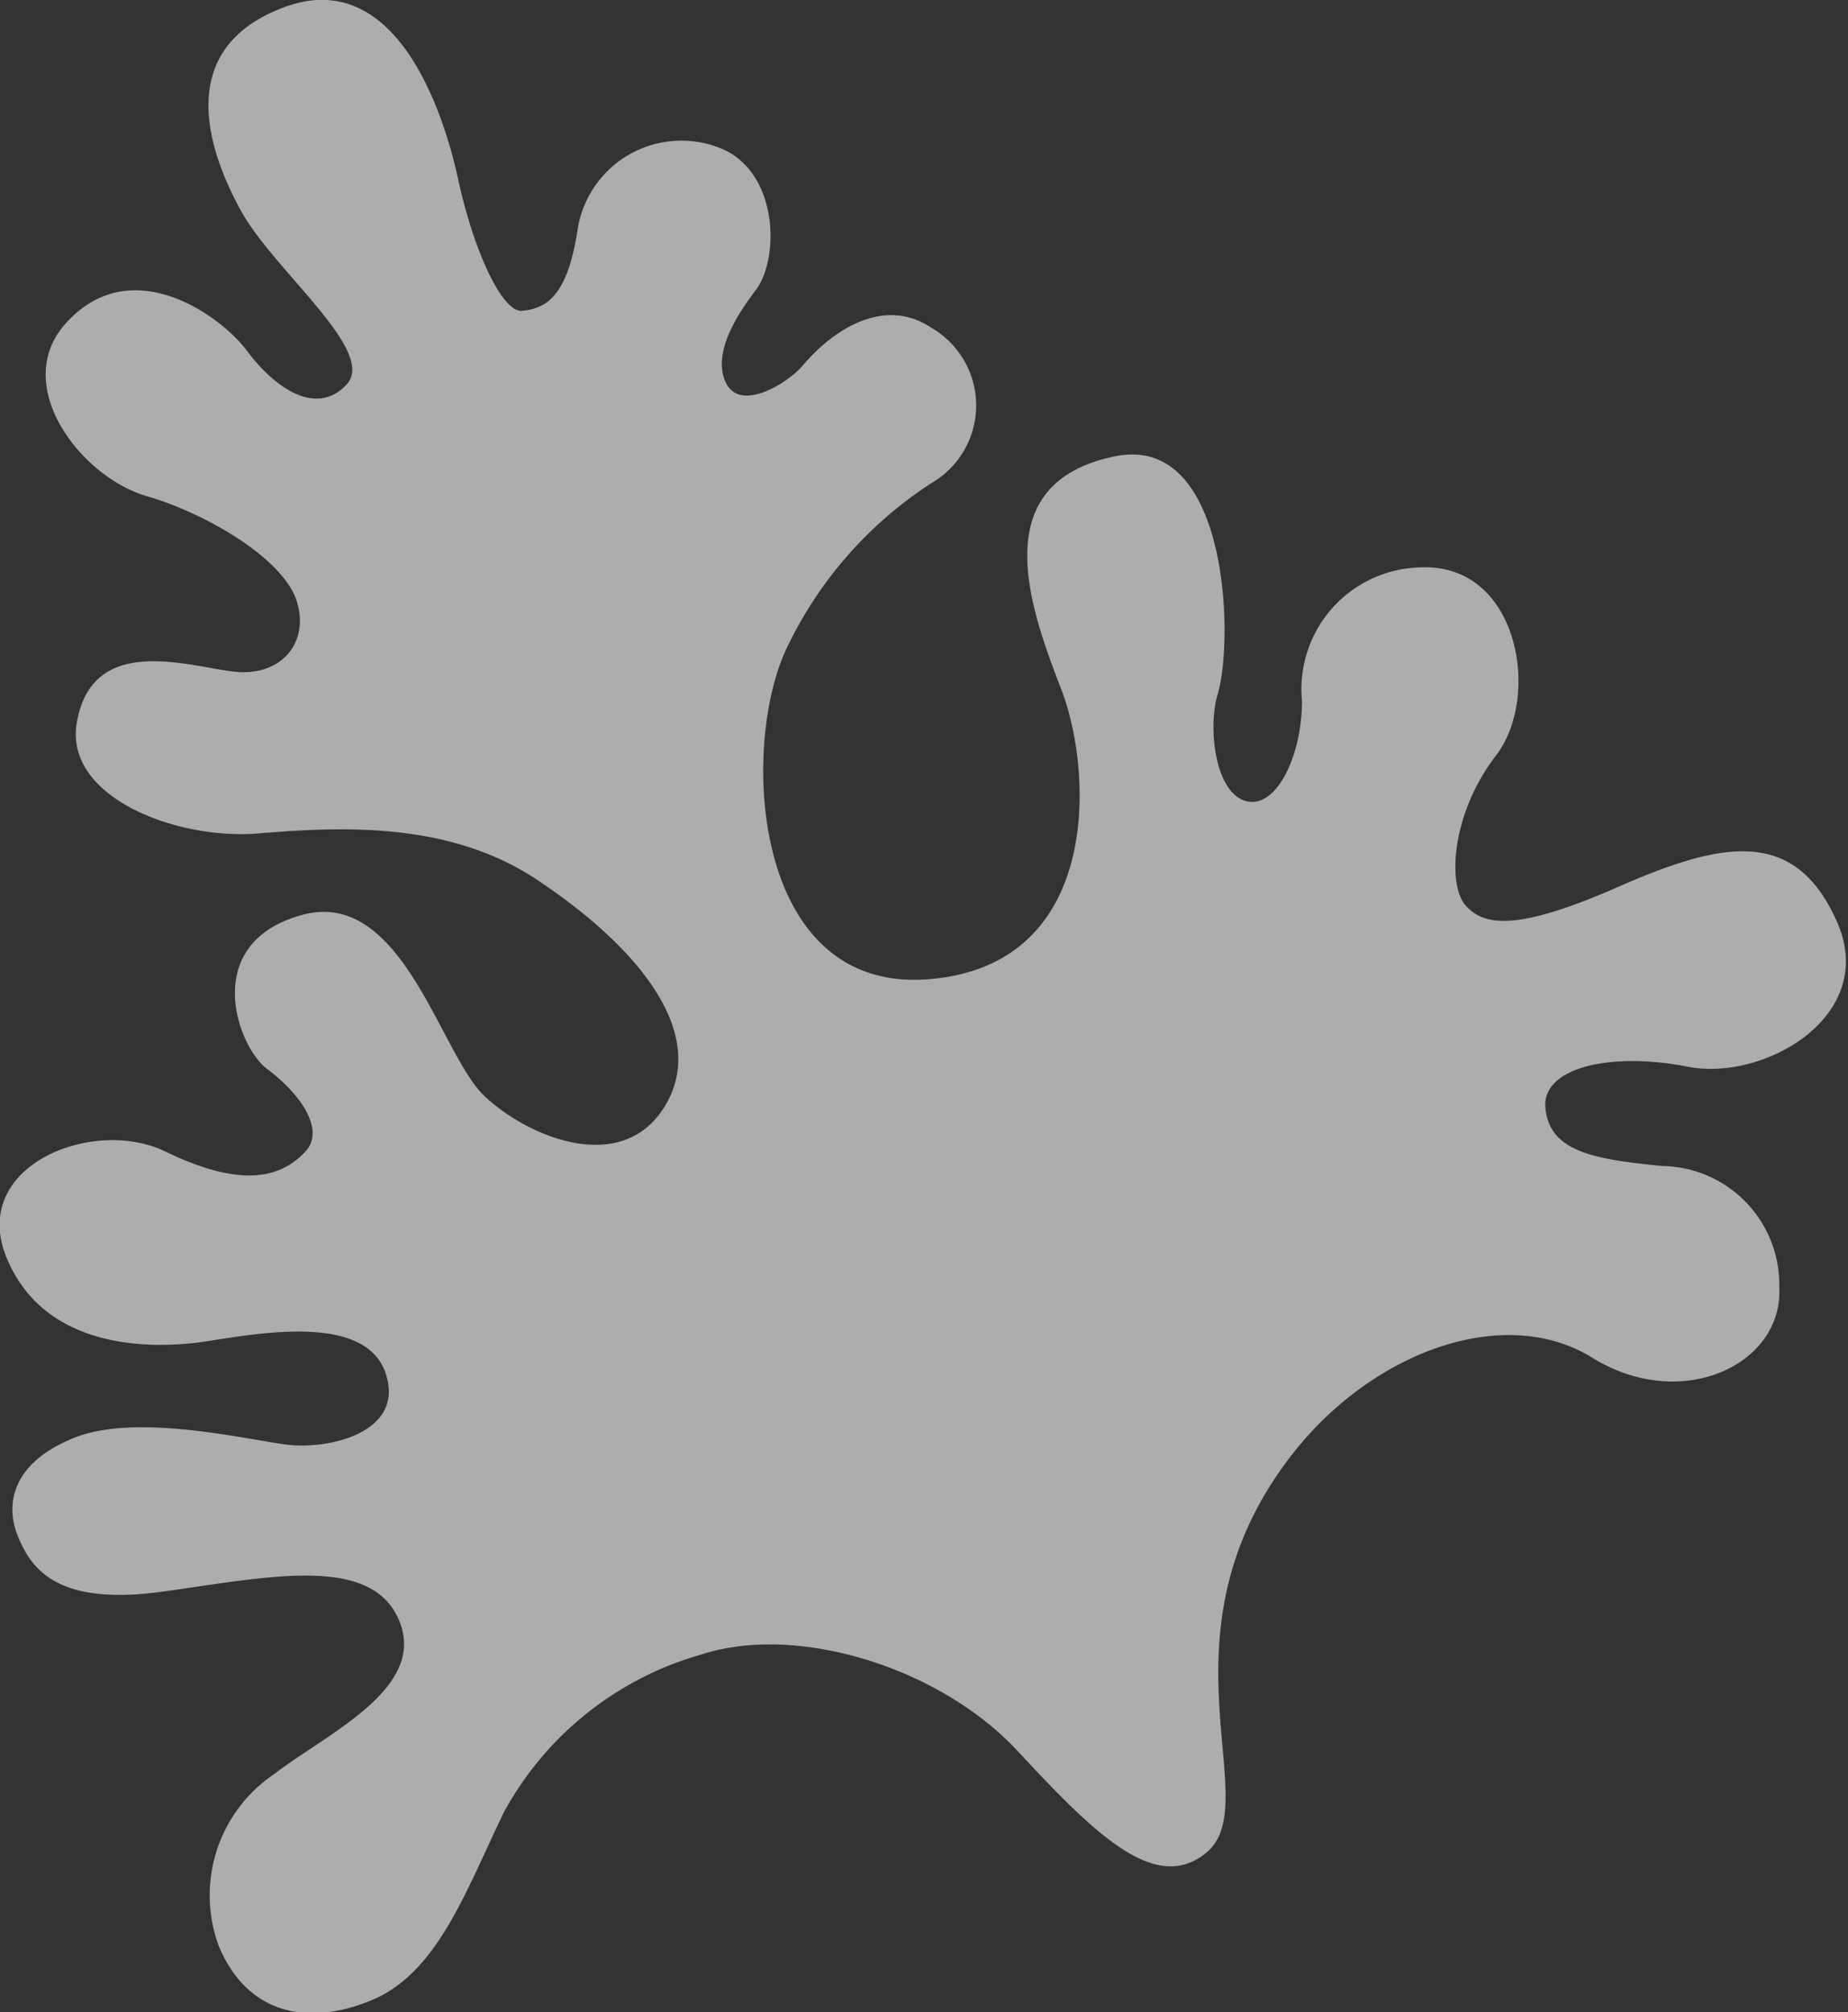 <svg xmlns="http://www.w3.org/2000/svg" viewBox="0 0 48.4 52.7"><rect x="0" y="0" width="48.4" height="52.7" fill="#333333" stroke="none"/><defs><style>.cls-1{fill:#fff;opacity:0.6;}</style></defs><title>HOJITA BLANCA</title><g id="Capa_2" data-name="Capa 2"><g id="Capa_1-2" data-name="Capa 1"><path class="cls-1" d="M31.6,48.52c1.56-1.3-1.37-5.57,2.1-10.24,2.1-2.84,5.66-4.17,8-2.72s5,.18,4.9-1.83a3.11,3.11,0,0,0-3.07-3.19c-1.77-.18-3-.36-3.06-1.6,0-1,1.76-1.39,3.74-1s5-1.32,3.9-3.8-3-2.11-5.73-.91-3.54,1-4,.48-.39-2.37.8-3.92.59-5-1.92-4.93a3.19,3.19,0,0,0-3.16,3.5c0,1.41-.66,2.84-1.47,2.62s-1-1.92-.74-2.79c.43-1.41.3-6.84-2.68-6.24-3.4.69-2.27,3.9-1.42,6.09s1.07,7.27-3.5,7.61-4.9-6-3.72-8.6a10.53,10.53,0,0,1,3.83-4.4,2.35,2.35,0,0,0,0-4.06c-1.21-.82-2.55,0-3.39,1-.37.43-1.62,1.23-2,.43s.36-1.86.79-2.43c.61-.82.59-3-.84-3.67A2.75,2.75,0,0,0,15.13,6c-.28,1.89-.92,2.08-1.45,2.14S12.4,6.55,12,4.7,10.34-.89,7.44.19s-2,3.75-1.13,5.33S9.9,9.21,9.07,10.08s-1.94,0-2.6-.89-3-2.63-4.73-.74C.25,10.07,2.11,12.5,3.86,13c1.57.46,3.56,1.64,3.91,2.74s-.42,2-1.66,1.85S2.36,16.58,2,19c-.25,1.92,2.67,3,4.75,2.83S11.68,21.49,14,23c2.66,1.75,4.54,4,3.45,5.91s-3.58.91-4.76-.2S10.51,23.11,7.79,24c-2.54.78-1.56,3.44-.79,4,1,.76,1.48,1.65,1,2.16-.7.75-1.77.92-3.67,0s-5.16.38-4.15,2.8S4,35.35,5.42,35.13s4.16-.72,4.68.84-1.51,2-2.57,1.87S3.58,37,1.94,37.66.13,39.41.47,40.24s1,1.83,3.77,1.45,5.5-1,6.22.77-1.91,2.95-3.27,4a3.83,3.83,0,0,0-1.46,4.51c.72,1.73,2.26,2.14,4,1.42s2.48-2.89,3.47-4.93a8.53,8.53,0,0,1,5.15-4.12c2.52-.83,6.27.33,8.31,2.53S30.28,49.62,31.6,48.52Z"/></g></g></svg>
